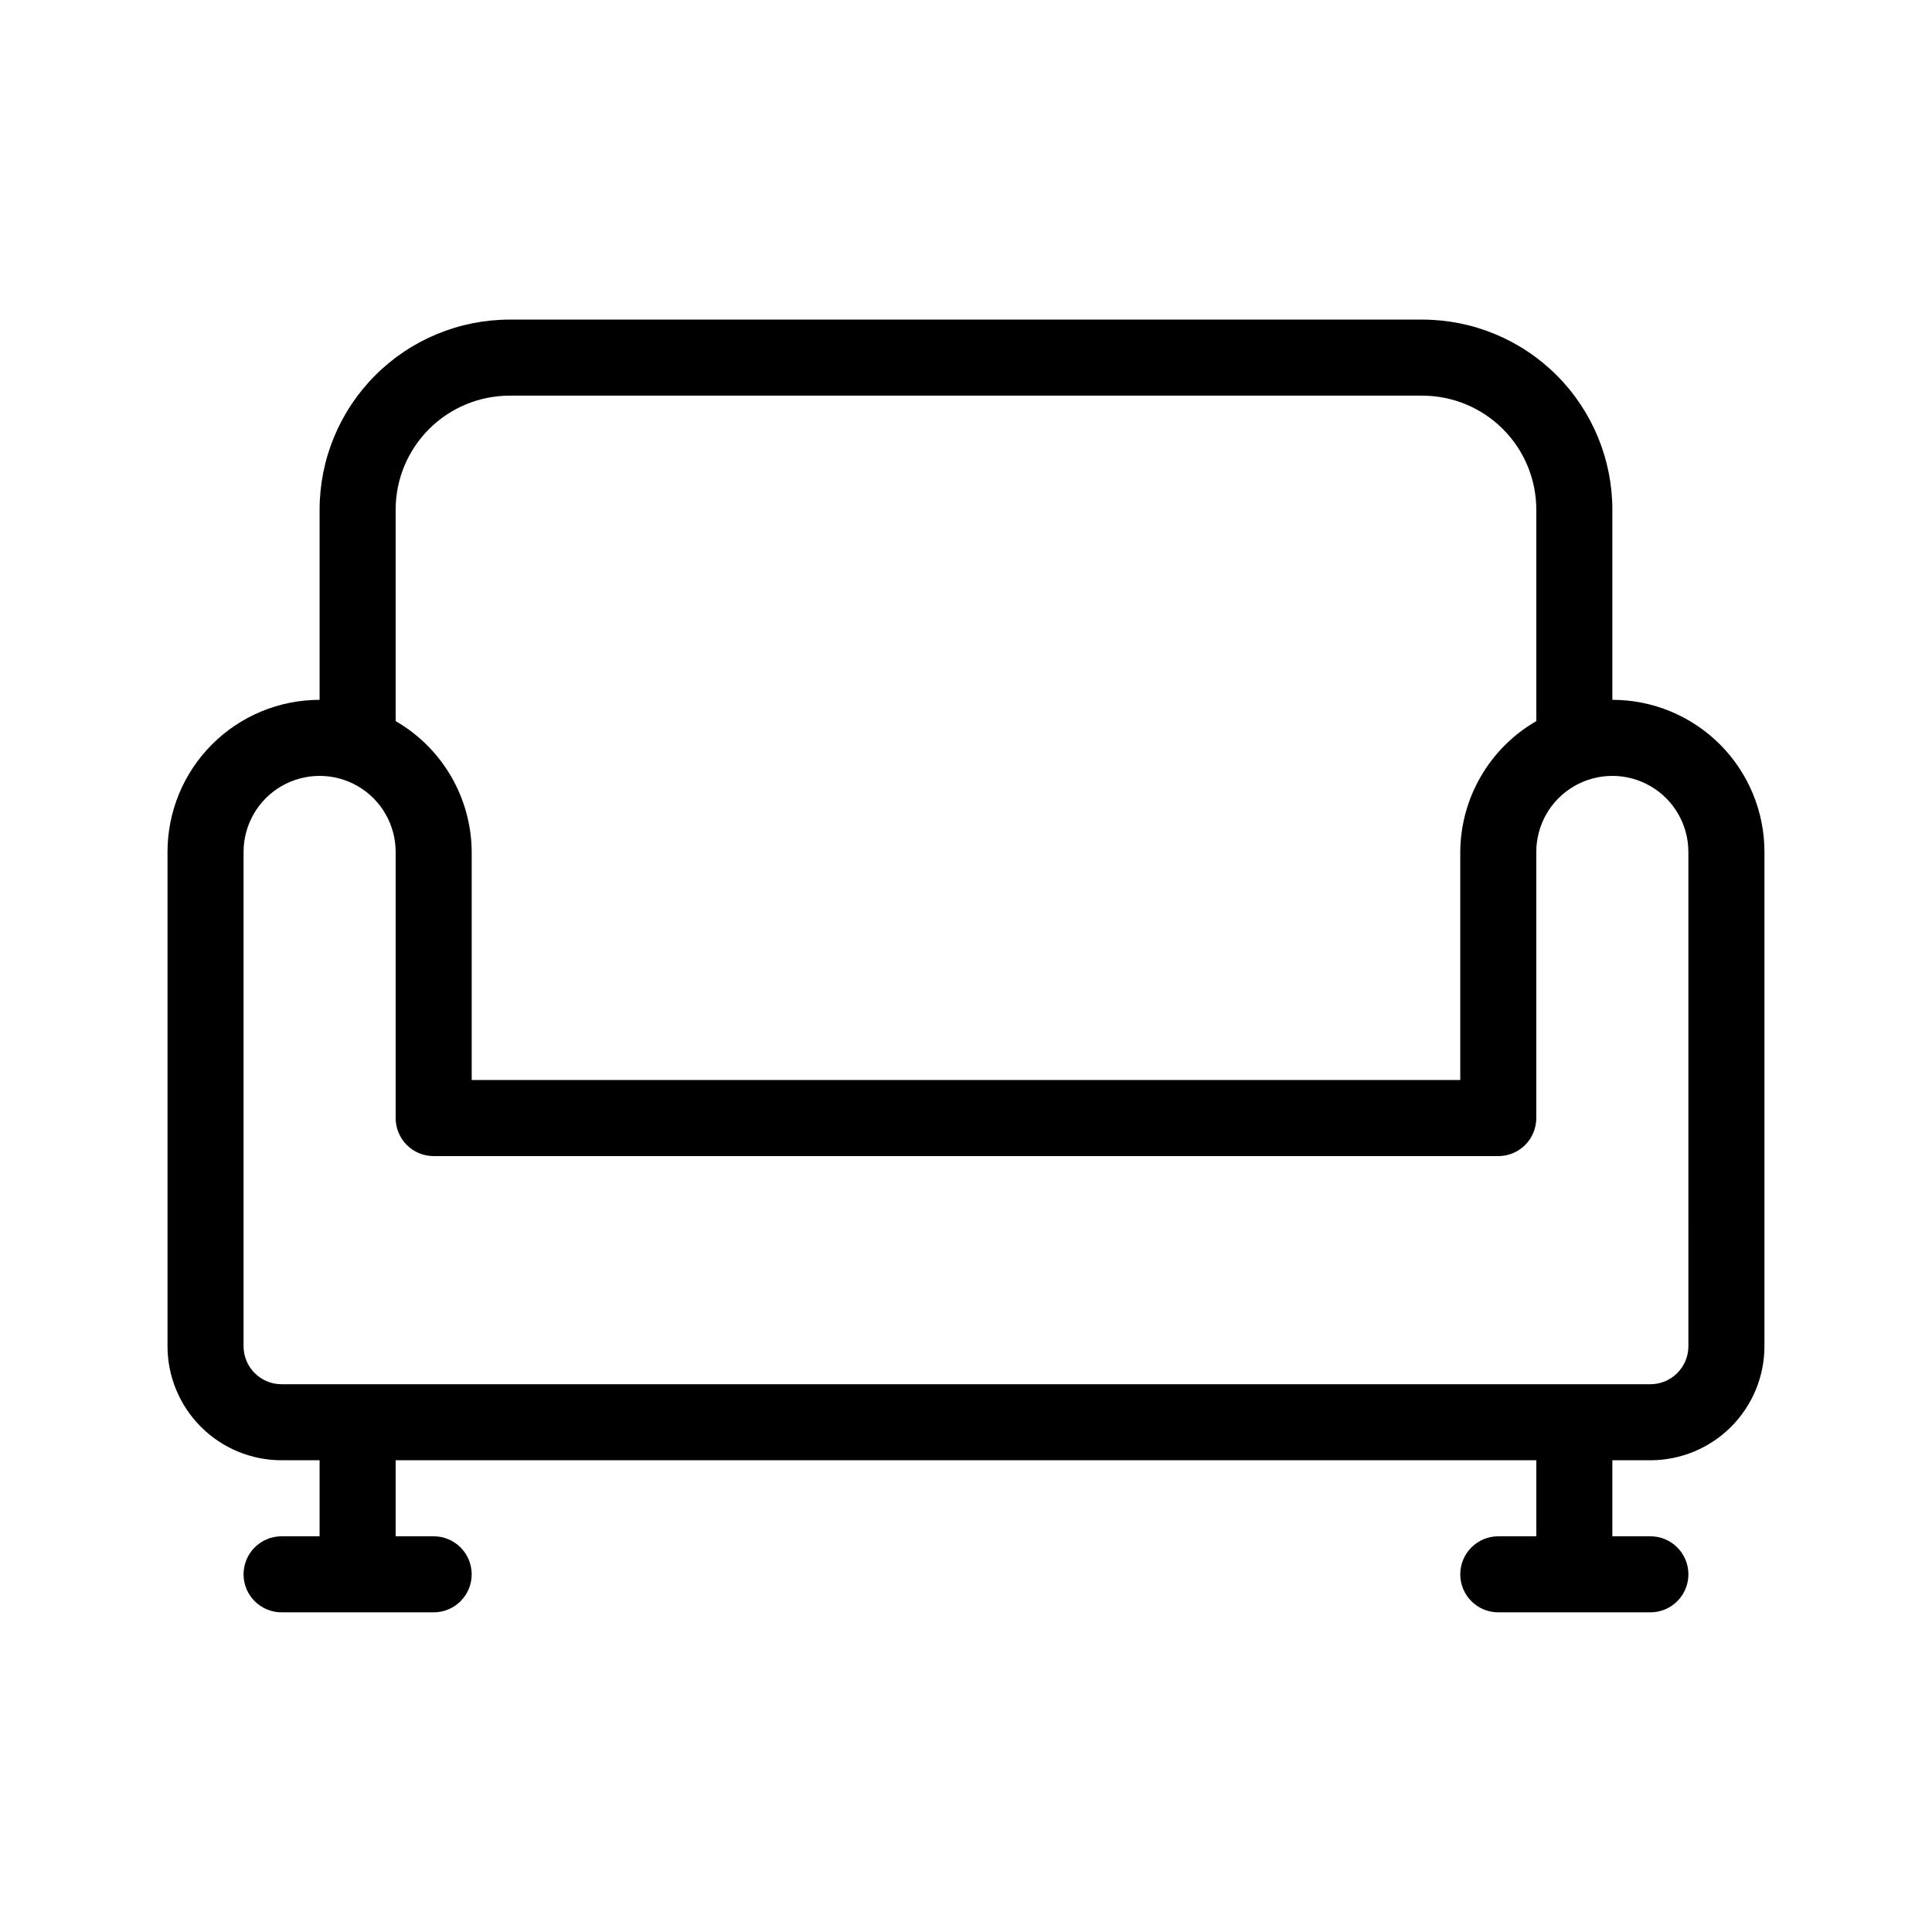 <?xml version="1.0" encoding="UTF-8"?>
<!-- Uploaded to: ICON Repo, www.iconrepo.com, Generator: ICON Repo Mixer Tools -->
<svg fill="#000000" width="800px" height="800px" version="1.1" viewBox="144 144 512 512" xmlns="http://www.w3.org/2000/svg">
 <path d="m571.29 329.46v-50.379c0-13.363-5.309-26.18-14.754-35.625-9.449-9.449-22.266-14.758-35.625-14.758h-241.83c-13.363 0-26.18 5.309-35.625 14.758-9.449 9.445-14.758 22.262-14.758 35.625v50.379c-10.688 0-20.941 4.246-28.5 11.805-7.559 7.559-11.805 17.812-11.805 28.5v130.99c0 8.016 3.184 15.703 8.855 21.375 5.668 5.668 13.355 8.852 21.375 8.852h10.074v20.152h-10.074c-5.566 0-10.078 4.512-10.078 10.078 0 5.562 4.512 10.074 10.078 10.074h40.305c5.562 0 10.074-4.512 10.074-10.074 0-5.566-4.512-10.078-10.074-10.078h-10.078v-20.152h302.29v20.152h-10.078 0.004c-5.566 0-10.078 4.512-10.078 10.078 0 5.562 4.512 10.074 10.078 10.074h40.305c5.562 0 10.074-4.512 10.074-10.074 0-5.566-4.512-10.078-10.074-10.078h-10.078v-20.152h10.078c8.016 0 15.703-3.184 21.375-8.852 5.668-5.672 8.852-13.359 8.852-21.375v-130.99c0-10.688-4.246-20.941-11.805-28.5-7.559-7.559-17.809-11.805-28.5-11.805zm-322.44-50.379c0-8.02 3.184-15.707 8.855-21.375 5.668-5.672 13.355-8.855 21.375-8.855h241.83c8.016 0 15.703 3.184 21.375 8.855 5.668 5.668 8.852 13.355 8.852 21.375v56.023c-12.395 7.156-20.066 20.348-20.152 34.66v60.457h-261.98v-60.457c-0.086-14.312-7.758-27.504-20.152-34.66zm342.59 221.68c0 2.672-1.062 5.234-2.949 7.125-1.891 1.887-4.453 2.949-7.125 2.949h-362.74c-5.566 0-10.078-4.512-10.078-10.074v-130.99c0-7.199 3.84-13.852 10.078-17.453 6.234-3.598 13.914-3.598 20.152 0 6.234 3.602 10.074 10.254 10.074 17.453v70.535c0 2.672 1.062 5.234 2.953 7.125 1.887 1.887 4.449 2.949 7.125 2.949h282.13c2.672 0 5.234-1.062 7.125-2.949 1.887-1.891 2.949-4.453 2.949-7.125v-70.535c0-7.199 3.84-13.852 10.078-17.453 6.234-3.598 13.918-3.598 20.152 0 6.234 3.602 10.074 10.254 10.074 17.453z"/>
</svg>